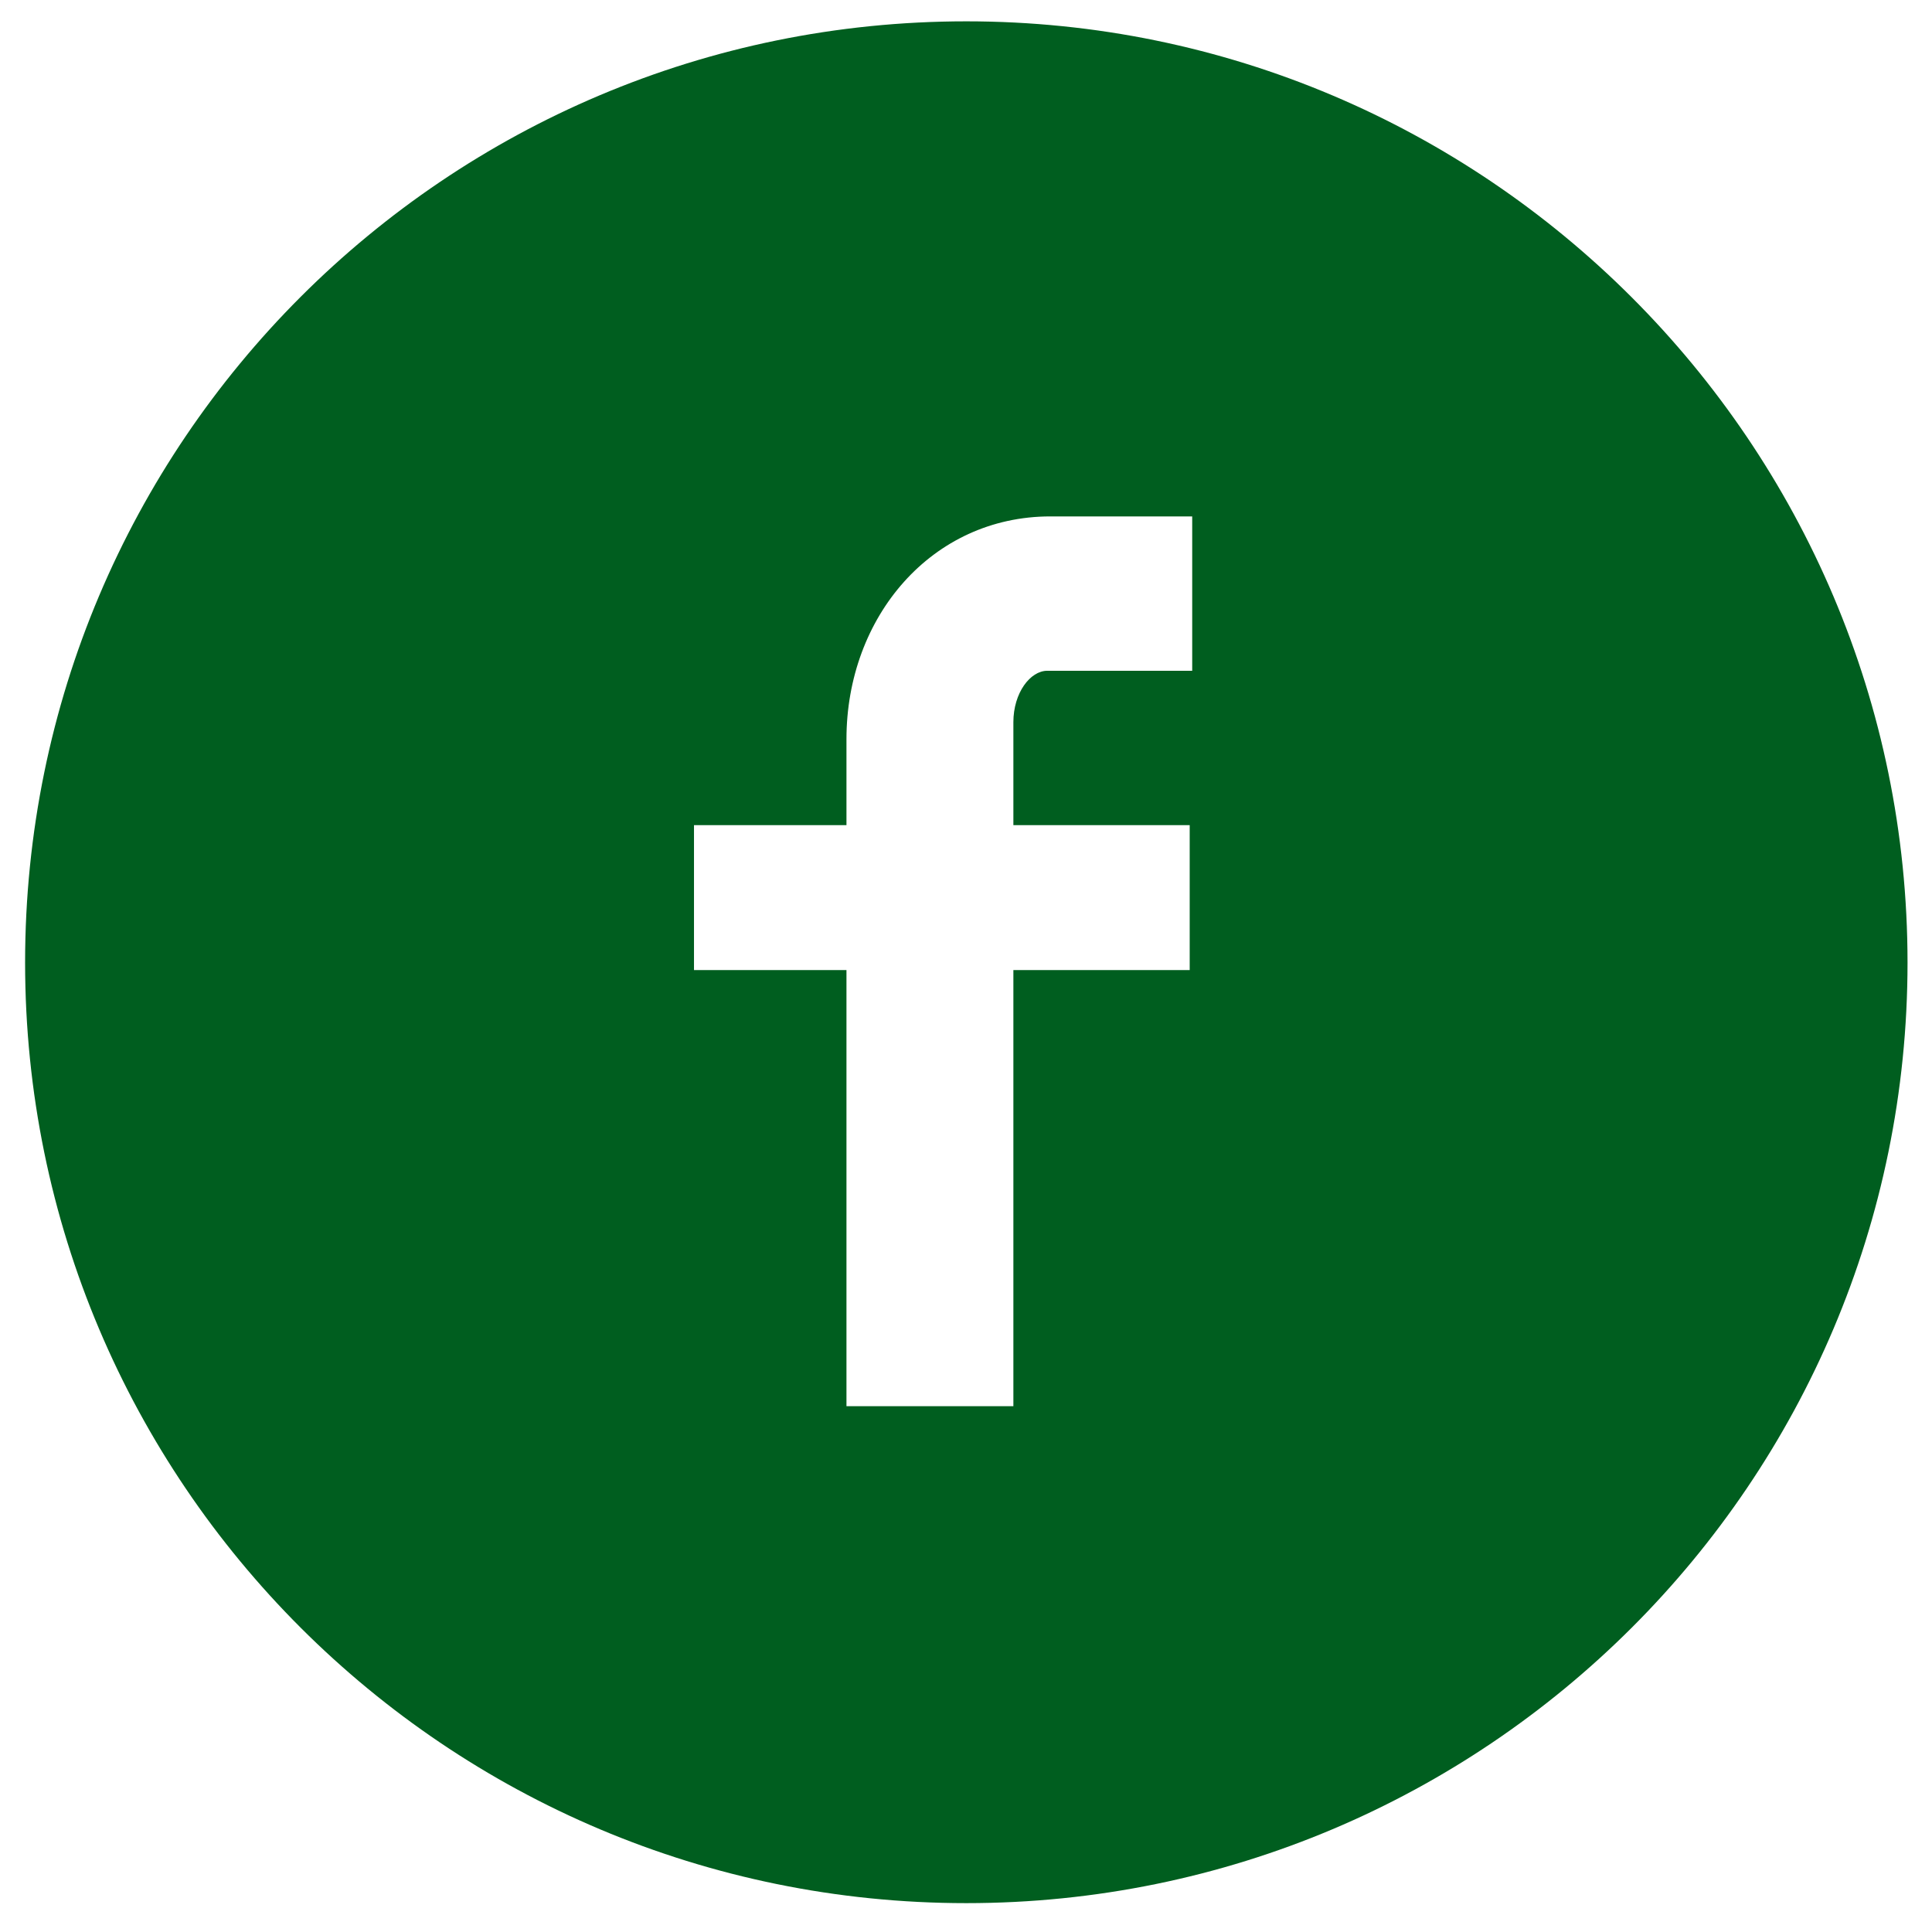 <?xml version="1.0" encoding="UTF-8"?><svg id="Ebene_1" xmlns="http://www.w3.org/2000/svg" xmlns:xlink="http://www.w3.org/1999/xlink" viewBox="0 0 30.79 30.79"><defs><style>.cls-1{fill:none;}.cls-2{clip-path:url(#clippath-1);}.cls-3{fill:#005e1f;}.cls-4{clip-path:url(#clippath);}</style><clipPath id="clippath"><rect class="cls-1" x=".4" y=".34" width="30" height="30.08"/></clipPath><clipPath id="clippath-1"><rect class="cls-1" width="30.79" height="30.79"/></clipPath></defs><g class="cls-4"><g class="cls-2"><path class="cls-3" d="M18.96,10.69h-2.27c-.27,0-.54.35-.54.82v1.64h2.81v2.31h-2.81v6.95h-2.66v-6.95h-2.43v-2.31h2.43v-1.37c0-1.95,1.36-3.55,3.25-3.55h2.26v2.46h-.03ZM15.4.34C7.11.34.4,7.05.4,15.34s6.72,14.99,15,14.99,15-6.71,15-14.99S23.67.34,15.4.34Z"/></g></g></svg>
